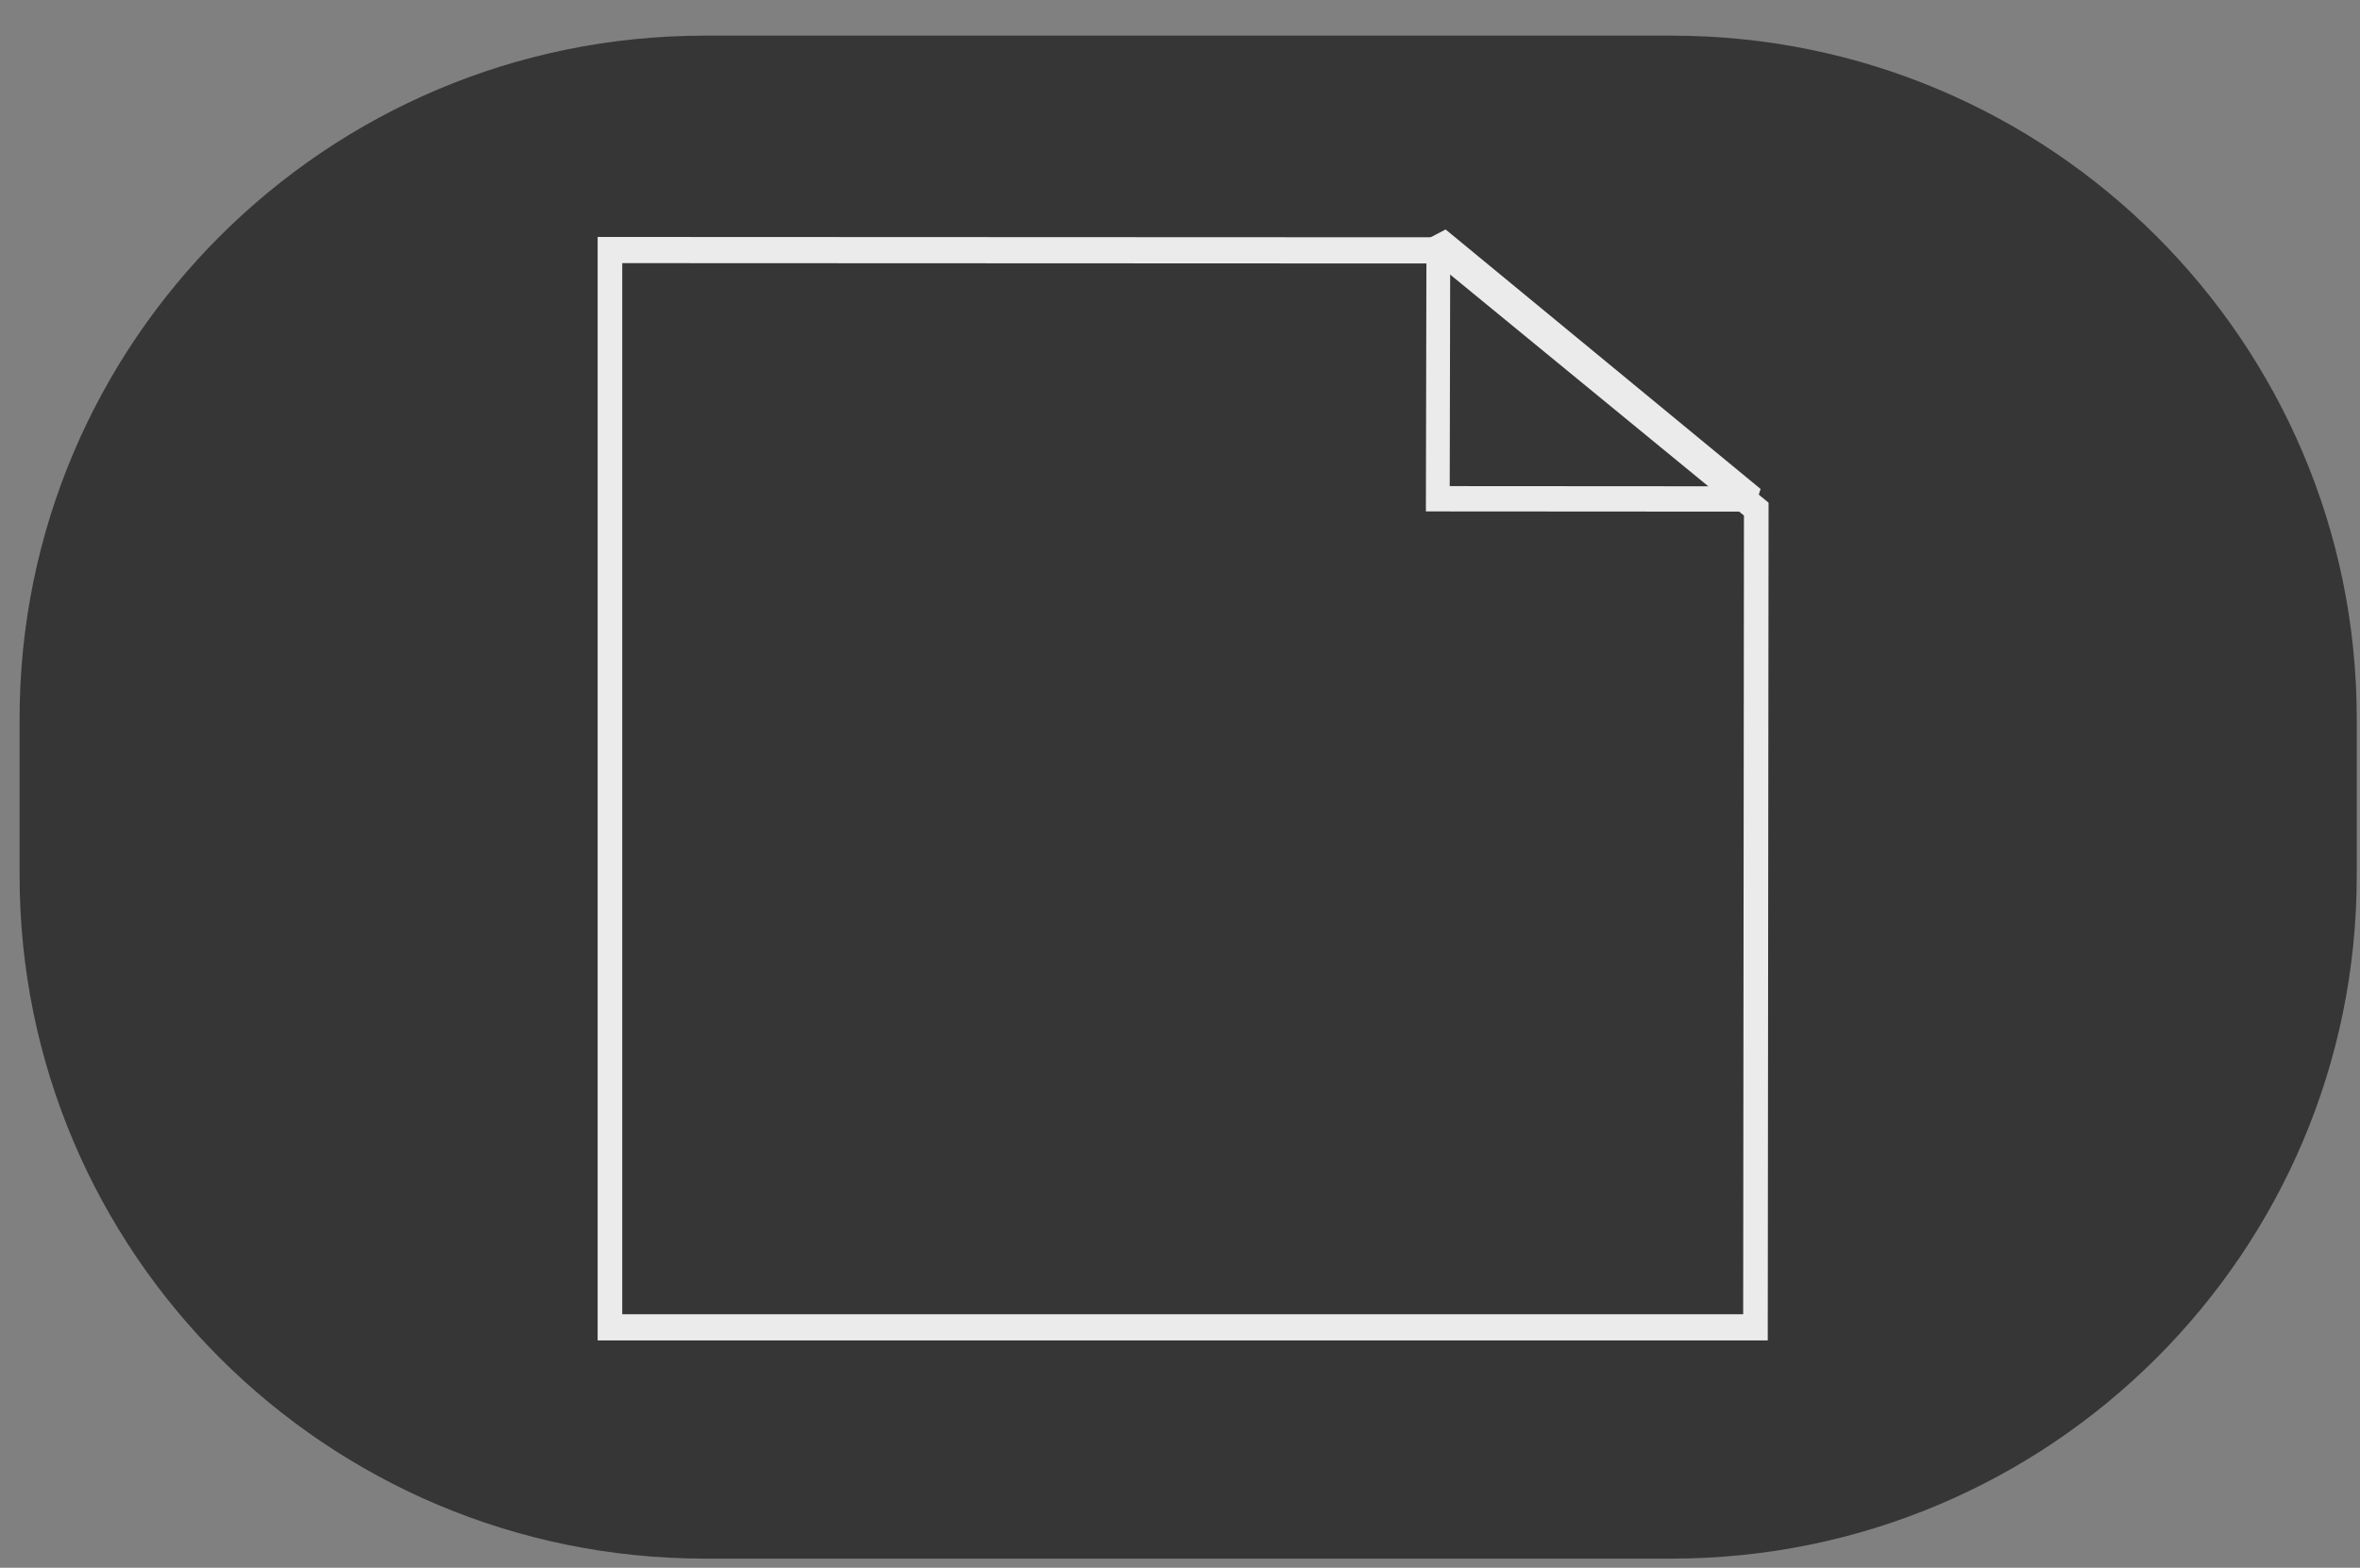 <?xml version="1.0" encoding="UTF-8" standalone="no"?>
<!DOCTYPE svg PUBLIC "-//W3C//DTD SVG 1.1//EN" "http://www.w3.org/Graphics/SVG/1.1/DTD/svg11.dtd">
<svg width="100%" height="100%" viewBox="0 0 140 93" version="1.1" xmlns="http://www.w3.org/2000/svg" xmlns:xlink="http://www.w3.org/1999/xlink" xml:space="preserve" xmlns:serif="http://www.serif.com/" style="fill-rule:evenodd;clip-rule:evenodd;stroke-linecap:square;stroke-miterlimit:1.5;">
    <rect x="0" y="0" width="140" height="93" fill="#808080" stroke="none"/>
    <g transform="matrix(1.523,0,0,1.523,-667.909,-1119.22)">
        <path d="M496.643,761.422C497.125,759.267 495.236,757.378 493.081,757.86C491.995,758.103 491.118,758.979 490.875,760.066C490.393,762.22 492.282,764.11 494.437,763.628C495.523,763.385 496.4,762.508 496.643,761.422" style="fill:rgb(226,226,218);fill-rule:nonzero;"/>
        <g transform="matrix(0.103,0,0,0.114,419.219,701.42)">
            <path d="M1078.9,539.03C1078.9,410.238 962.841,305.676 819.885,305.676L454.094,305.676C311.137,305.676 195.075,410.238 195.075,539.03L195.075,592.668C195.075,721.459 311.137,826.022 454.094,826.022L819.885,826.022C962.841,826.022 1078.9,721.459 1078.9,592.668L1078.9,539.03Z" style="fill:rgb(54,54,54);"/>
        </g>
        <g transform="matrix(1.073,0,0,1.142,-37.326,-110.049)">
            <g transform="matrix(0.103,0,0,0.103,422.615,698.07)">
                <path d="M821.723,574.377L710.556,488.704L417.719,488.587L417.719,845.332L821.441,845.332L821.723,574.377Z" style="fill:none;stroke:rgb(235,235,235);stroke-width:8.67px;"/>
            </g>
            <g transform="matrix(-0.076,-0.069,0.069,-0.076,524.206,849.416)">
                <path d="M811.63,480.729L869.398,544.642L728.975,555.68L811.63,480.729Z" style="fill:none;stroke:rgb(235,235,235);stroke-width:8.41px;"/>
            </g>
        </g>
    </g>
</svg>
